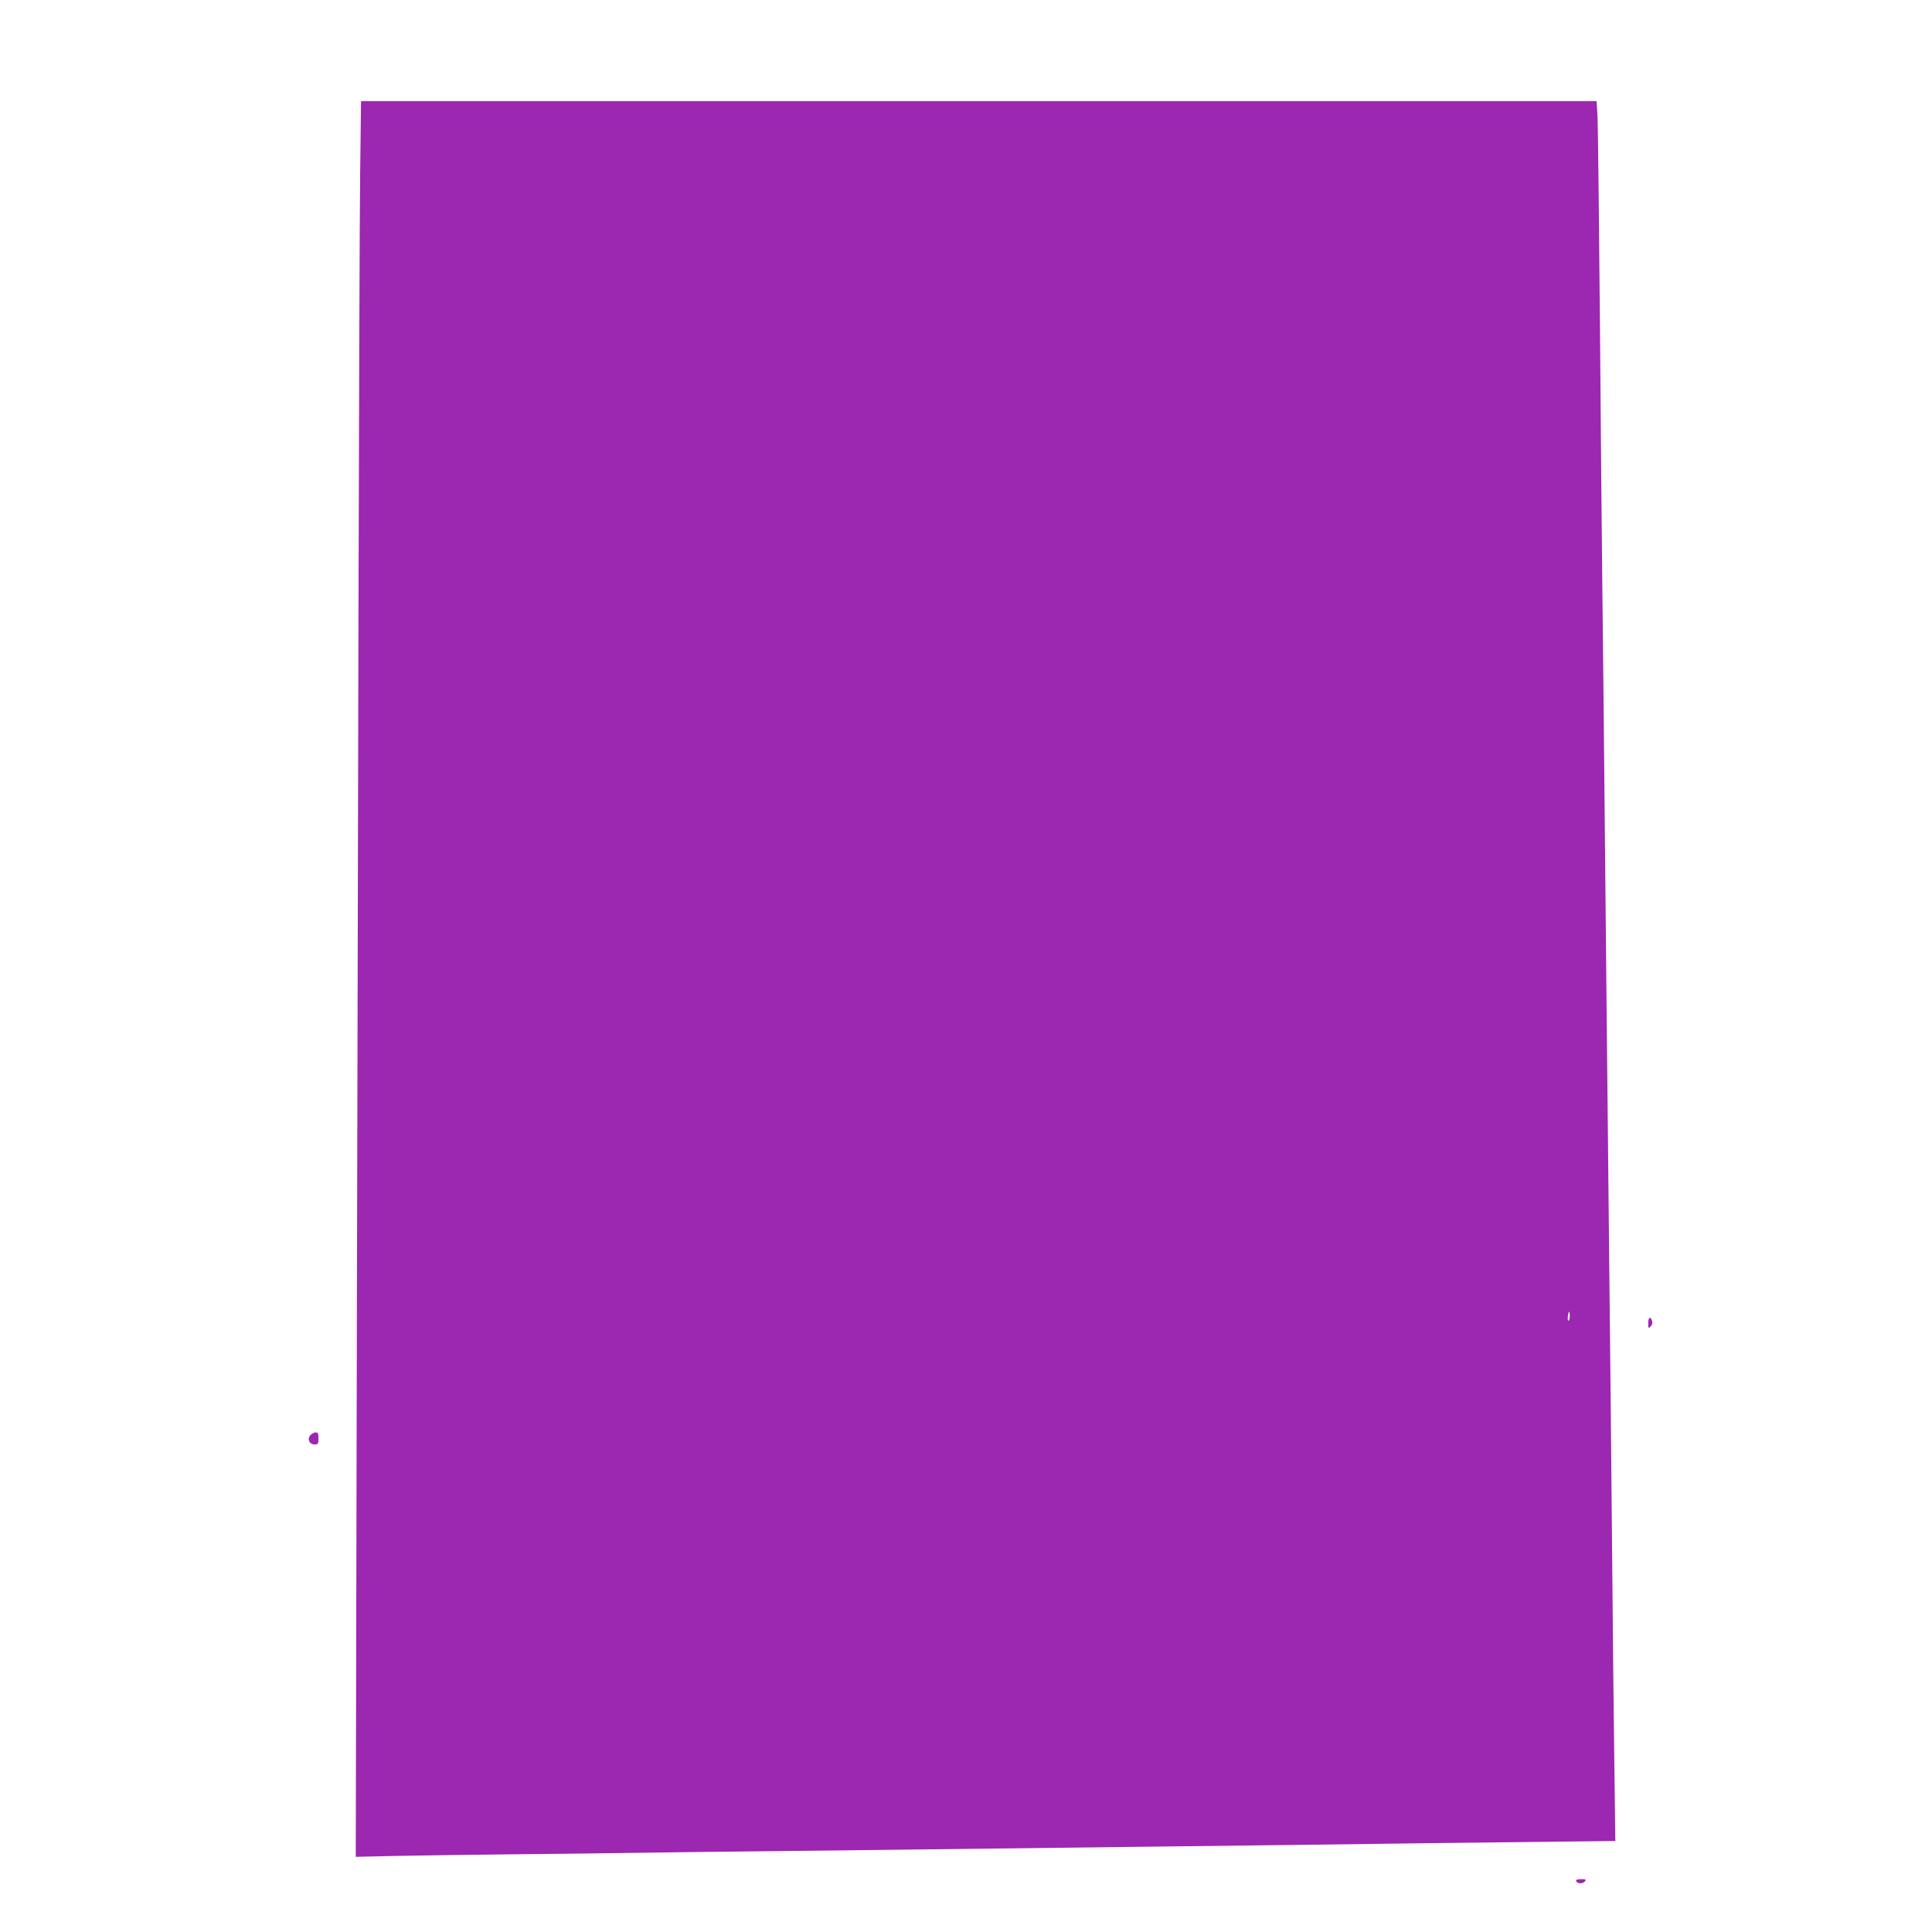 <?xml version="1.0" standalone="no"?>
<!DOCTYPE svg PUBLIC "-//W3C//DTD SVG 20010904//EN"
 "http://www.w3.org/TR/2001/REC-SVG-20010904/DTD/svg10.dtd">
<svg version="1.0" xmlns="http://www.w3.org/2000/svg"
 width="1280pt" height="1280pt" viewBox="0 0 1280 1280"
 preserveAspectRatio="xMidYMid meet">
<g transform="translate(0,1280) scale(0.1,-0.1)"
fill="#9c27b0" stroke="none">
<path d="M2386 11648 c-3 -266 -8 -1576 -11 -2913 -3 -1337 -8 -3737 -12
-5333 l-6 -2904 264 6 c145 3 503 8 794 11 292 3 670 7 840 10 171 3 531 7
800 10 270 3 666 7 880 10 215 3 959 12 1655 20 696 8 1418 17 1605 20 187 2
603 8 924 11 l583 7 -6 471 c-4 259 -11 941 -16 1516 -5 575 -12 1254 -15
1510 -3 256 -12 1127 -20 1935 -23 2375 -25 2530 -30 2955 -3 223 -9 974 -15
1670 -6 696 -13 1311 -16 1368 l-6 102 -4093 0 -4093 0 -6 -482z m8014 -7568
c0 -16 -4 -30 -8 -30 -5 0 -7 14 -4 30 2 17 6 30 8 30 2 0 4 -13 4 -30z"/>
<path d="M10920 4033 c0 -34 1 -36 16 -21 10 10 14 23 9 37 -10 34 -25 24 -25
-16z"/>
<path d="M2056 3291 c-23 -26 -6 -61 29 -61 22 0 25 4 25 40 0 32 -4 40 -18
40 -11 0 -27 -9 -36 -19z"/>
<path d="M10442 338 c7 -19 43 -21 58 -3 11 13 8 15 -25 15 -25 0 -35 -4 -33
-12z"/>
</g>
</svg>
